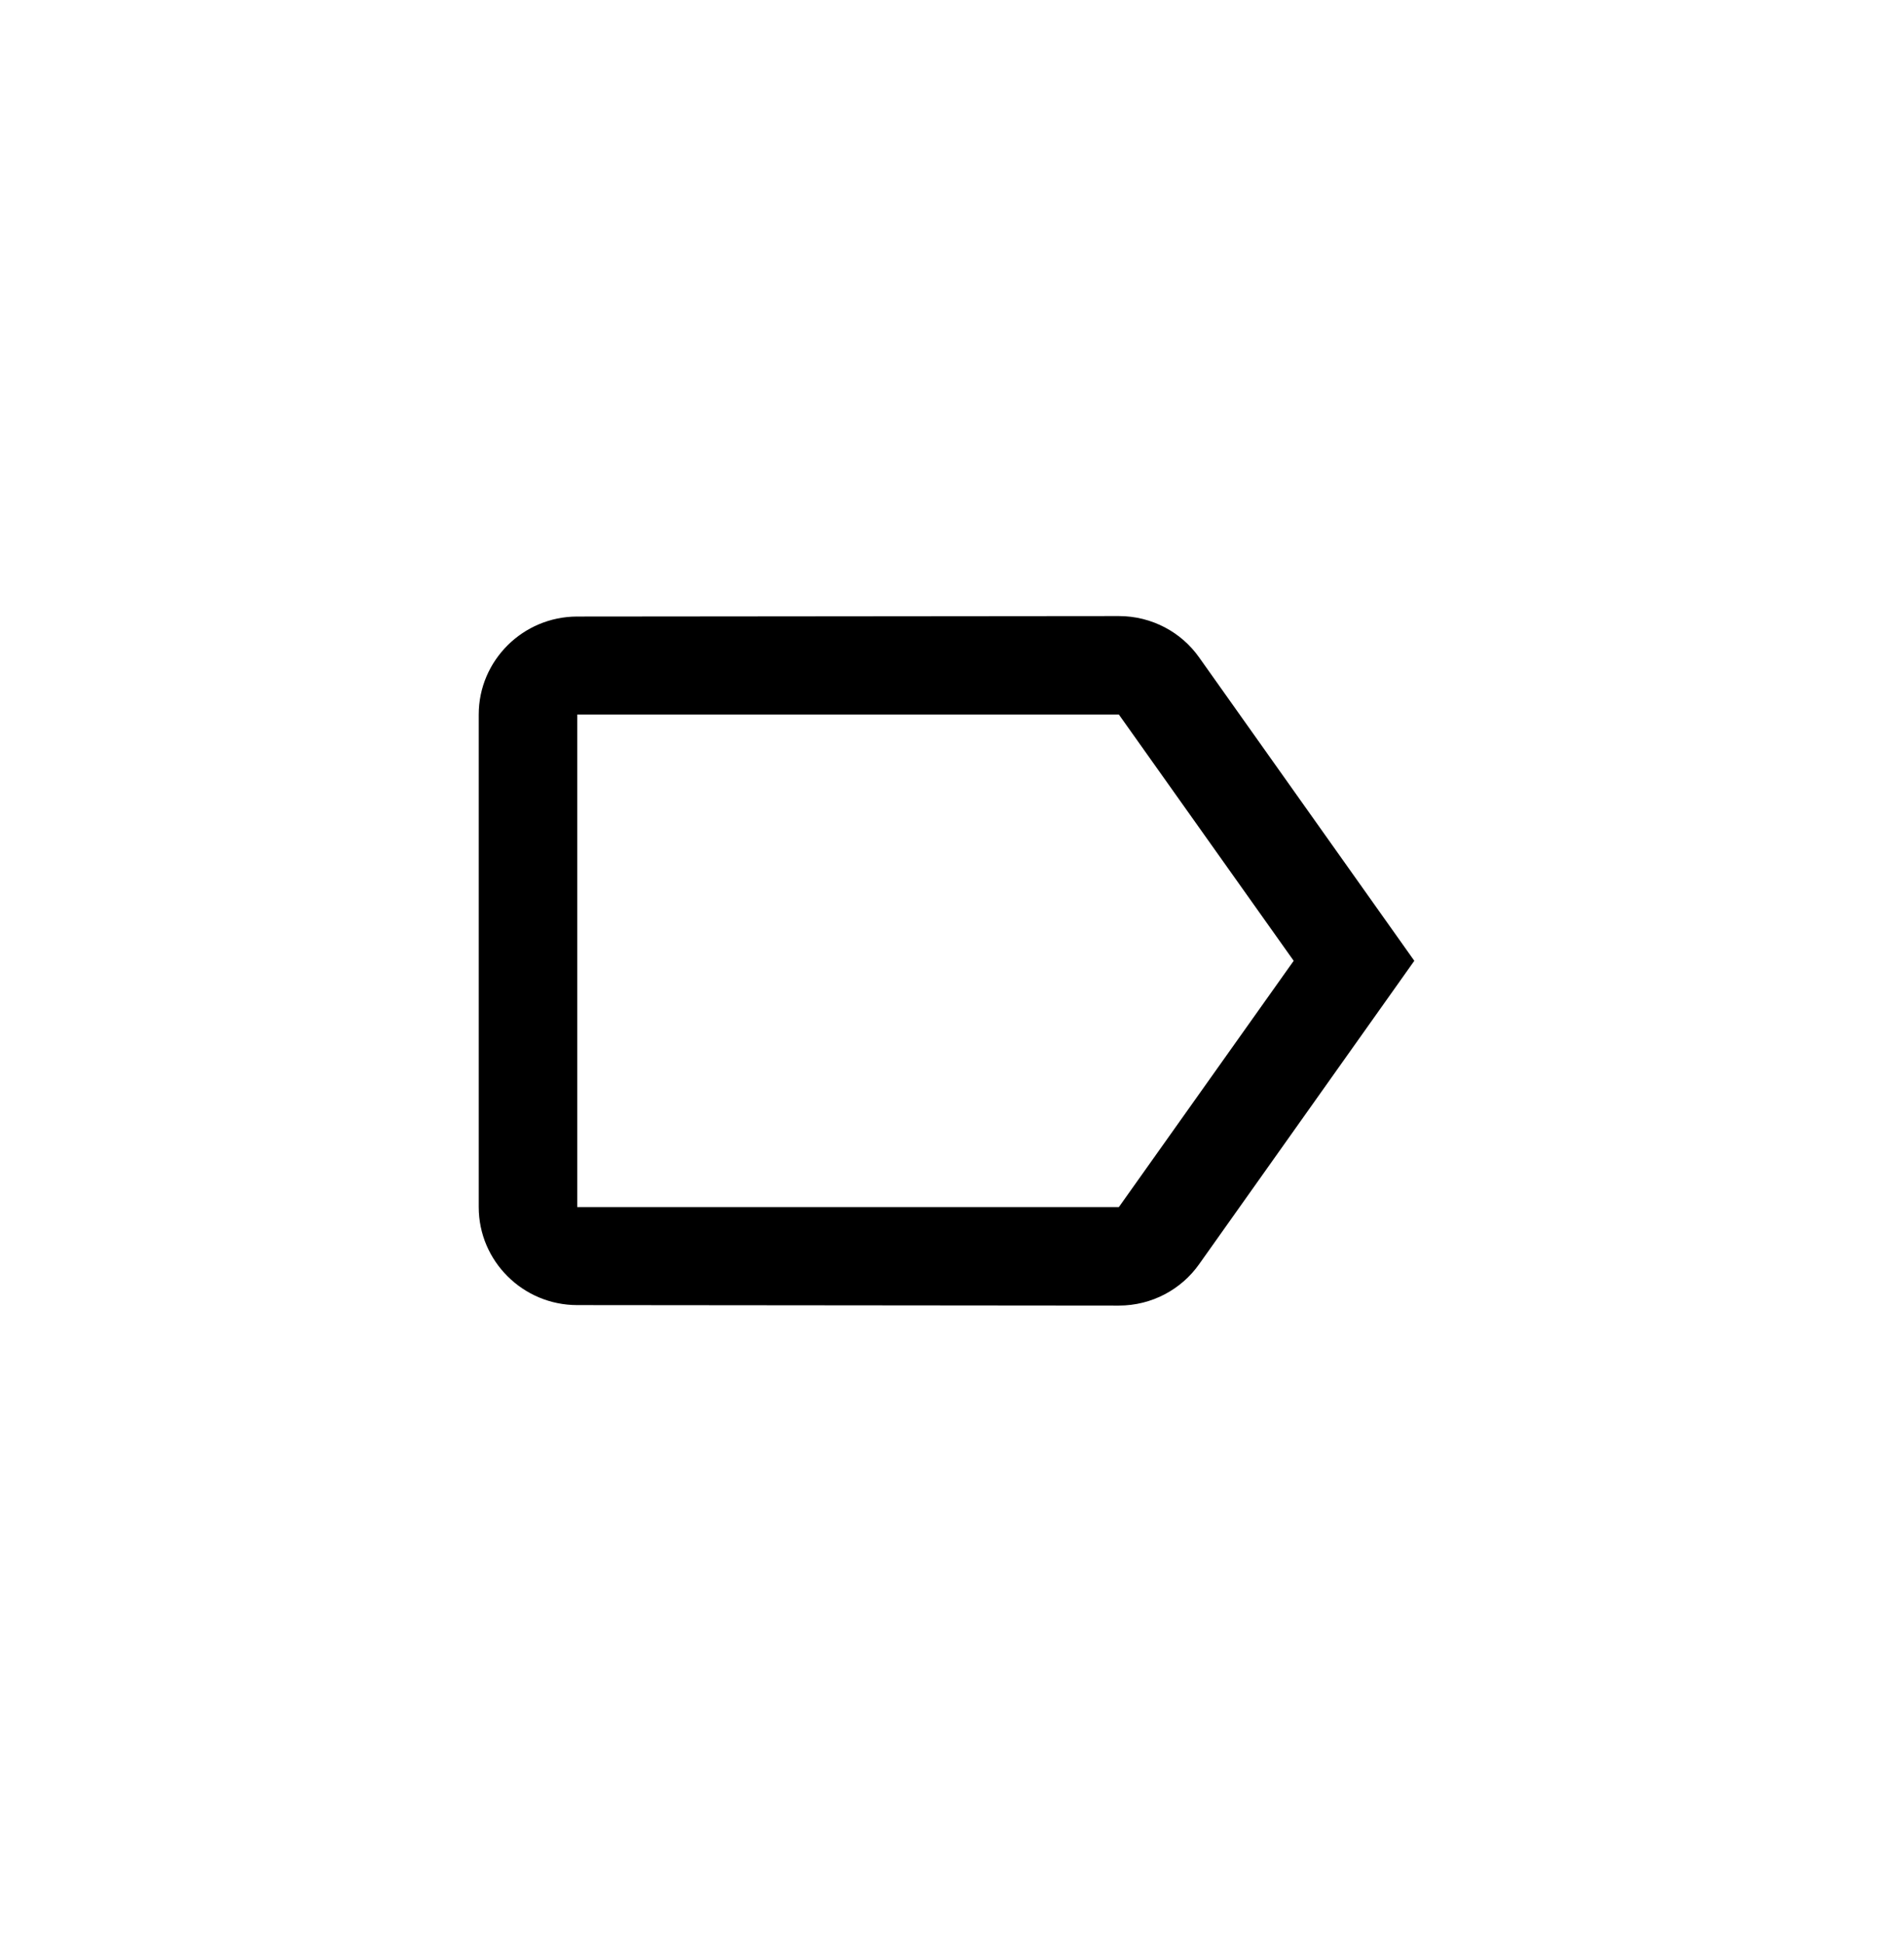<svg xmlns="http://www.w3.org/2000/svg" width="48" height="49" viewBox="0 0 48 49" fill="none"><path d="M30.23 16.57C29.784 15.937 29.039 15.528 28.207 15.528L14.552 15.54C13.186 15.54 12.069 16.645 12.069 18.01V30.424C12.069 31.79 13.186 32.895 14.552 32.895L28.207 32.907C29.039 32.907 29.784 32.497 30.23 31.864L35.655 24.217L30.23 16.57ZM28.207 30.424H14.552V18.01H28.207L32.614 24.217L28.207 30.424Z" fill="currentcolor"></path><defs><linearGradient id="paint0_linear_9748_1913" x1="48" y1="0.217" x2="0" y2="48.217" gradientUnits="userSpaceOnUse"><stop stop-color="#215DE4"></stop><stop offset="1" stop-color="#346EEC" stop-opacity="0.5"></stop></linearGradient></defs></svg>